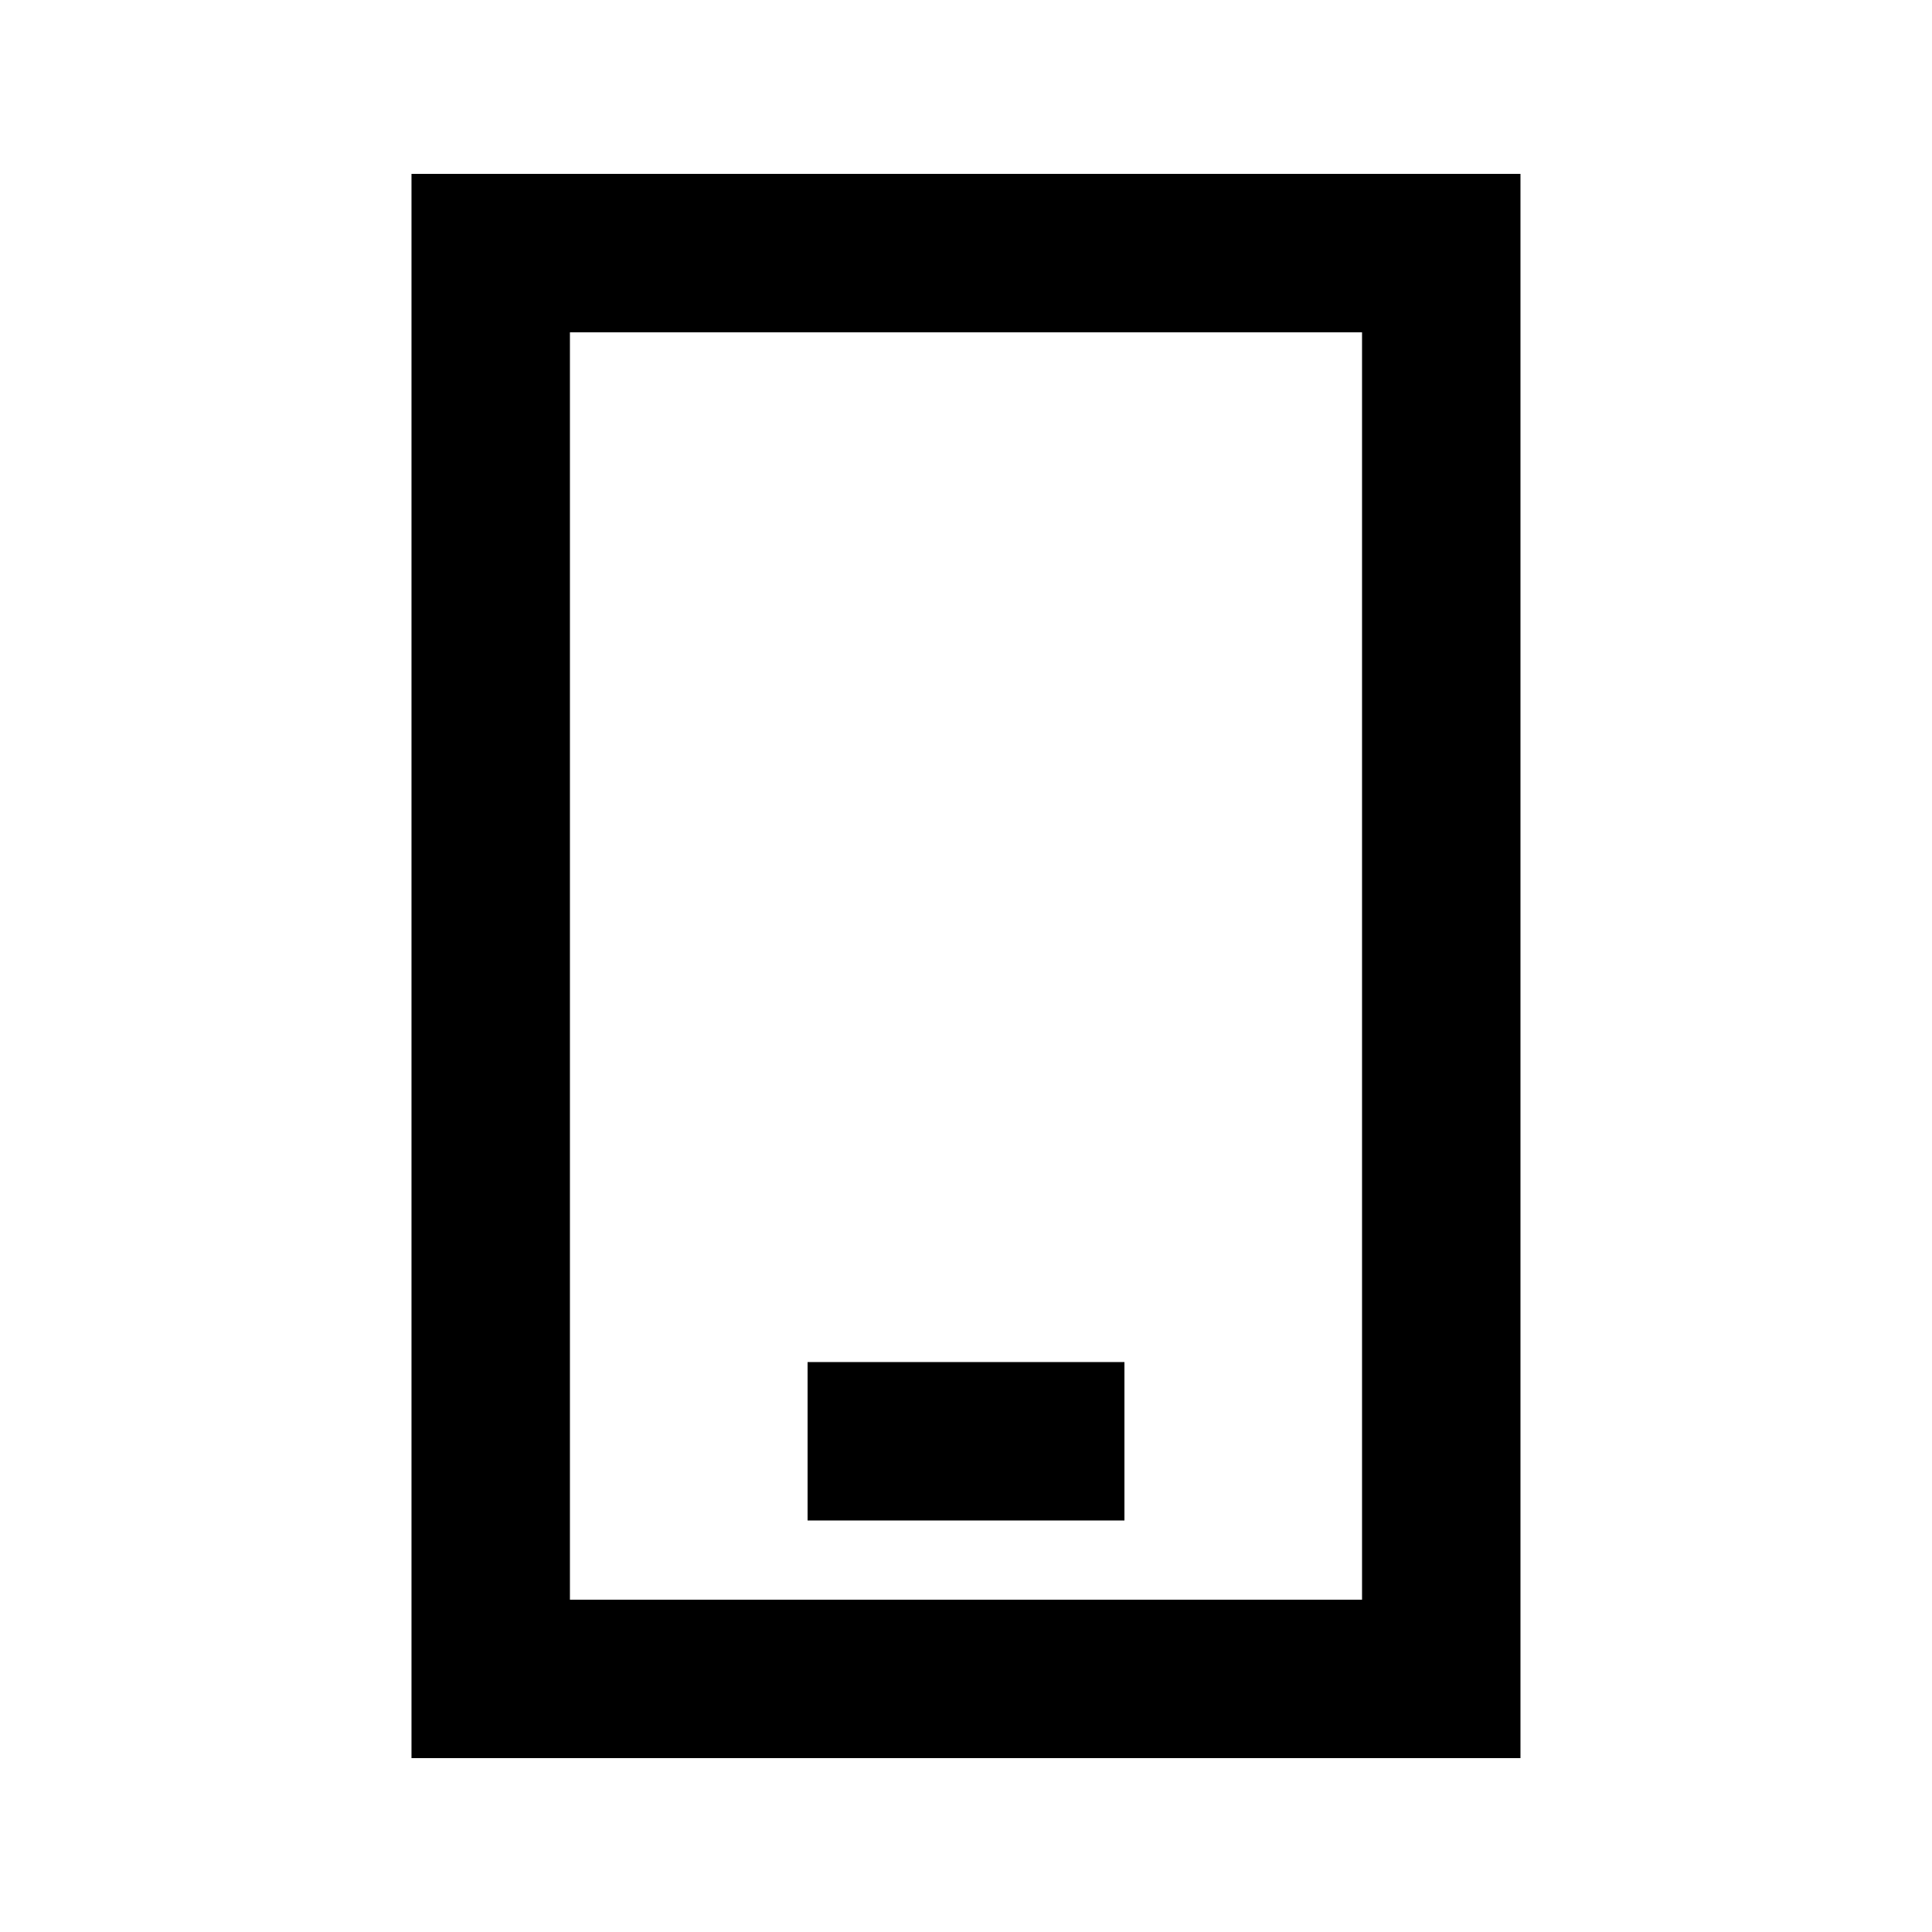 <?xml version="1.0" encoding="UTF-8"?>
<!-- Uploaded to: SVG Repo, www.svgrepo.com, Generator: SVG Repo Mixer Tools -->
<svg fill="#000000" width="800px" height="800px" version="1.1" viewBox="144 144 512 512" xmlns="http://www.w3.org/2000/svg">
 <g>
  <path d="m546.94 190.08h-293.89v419.84h293.89zm-41.984 377.86h-209.92v-335.87h209.92z"/>
  <path d="m358.02 504.96h83.969v41.984h-83.969z"/>
 </g>
</svg>